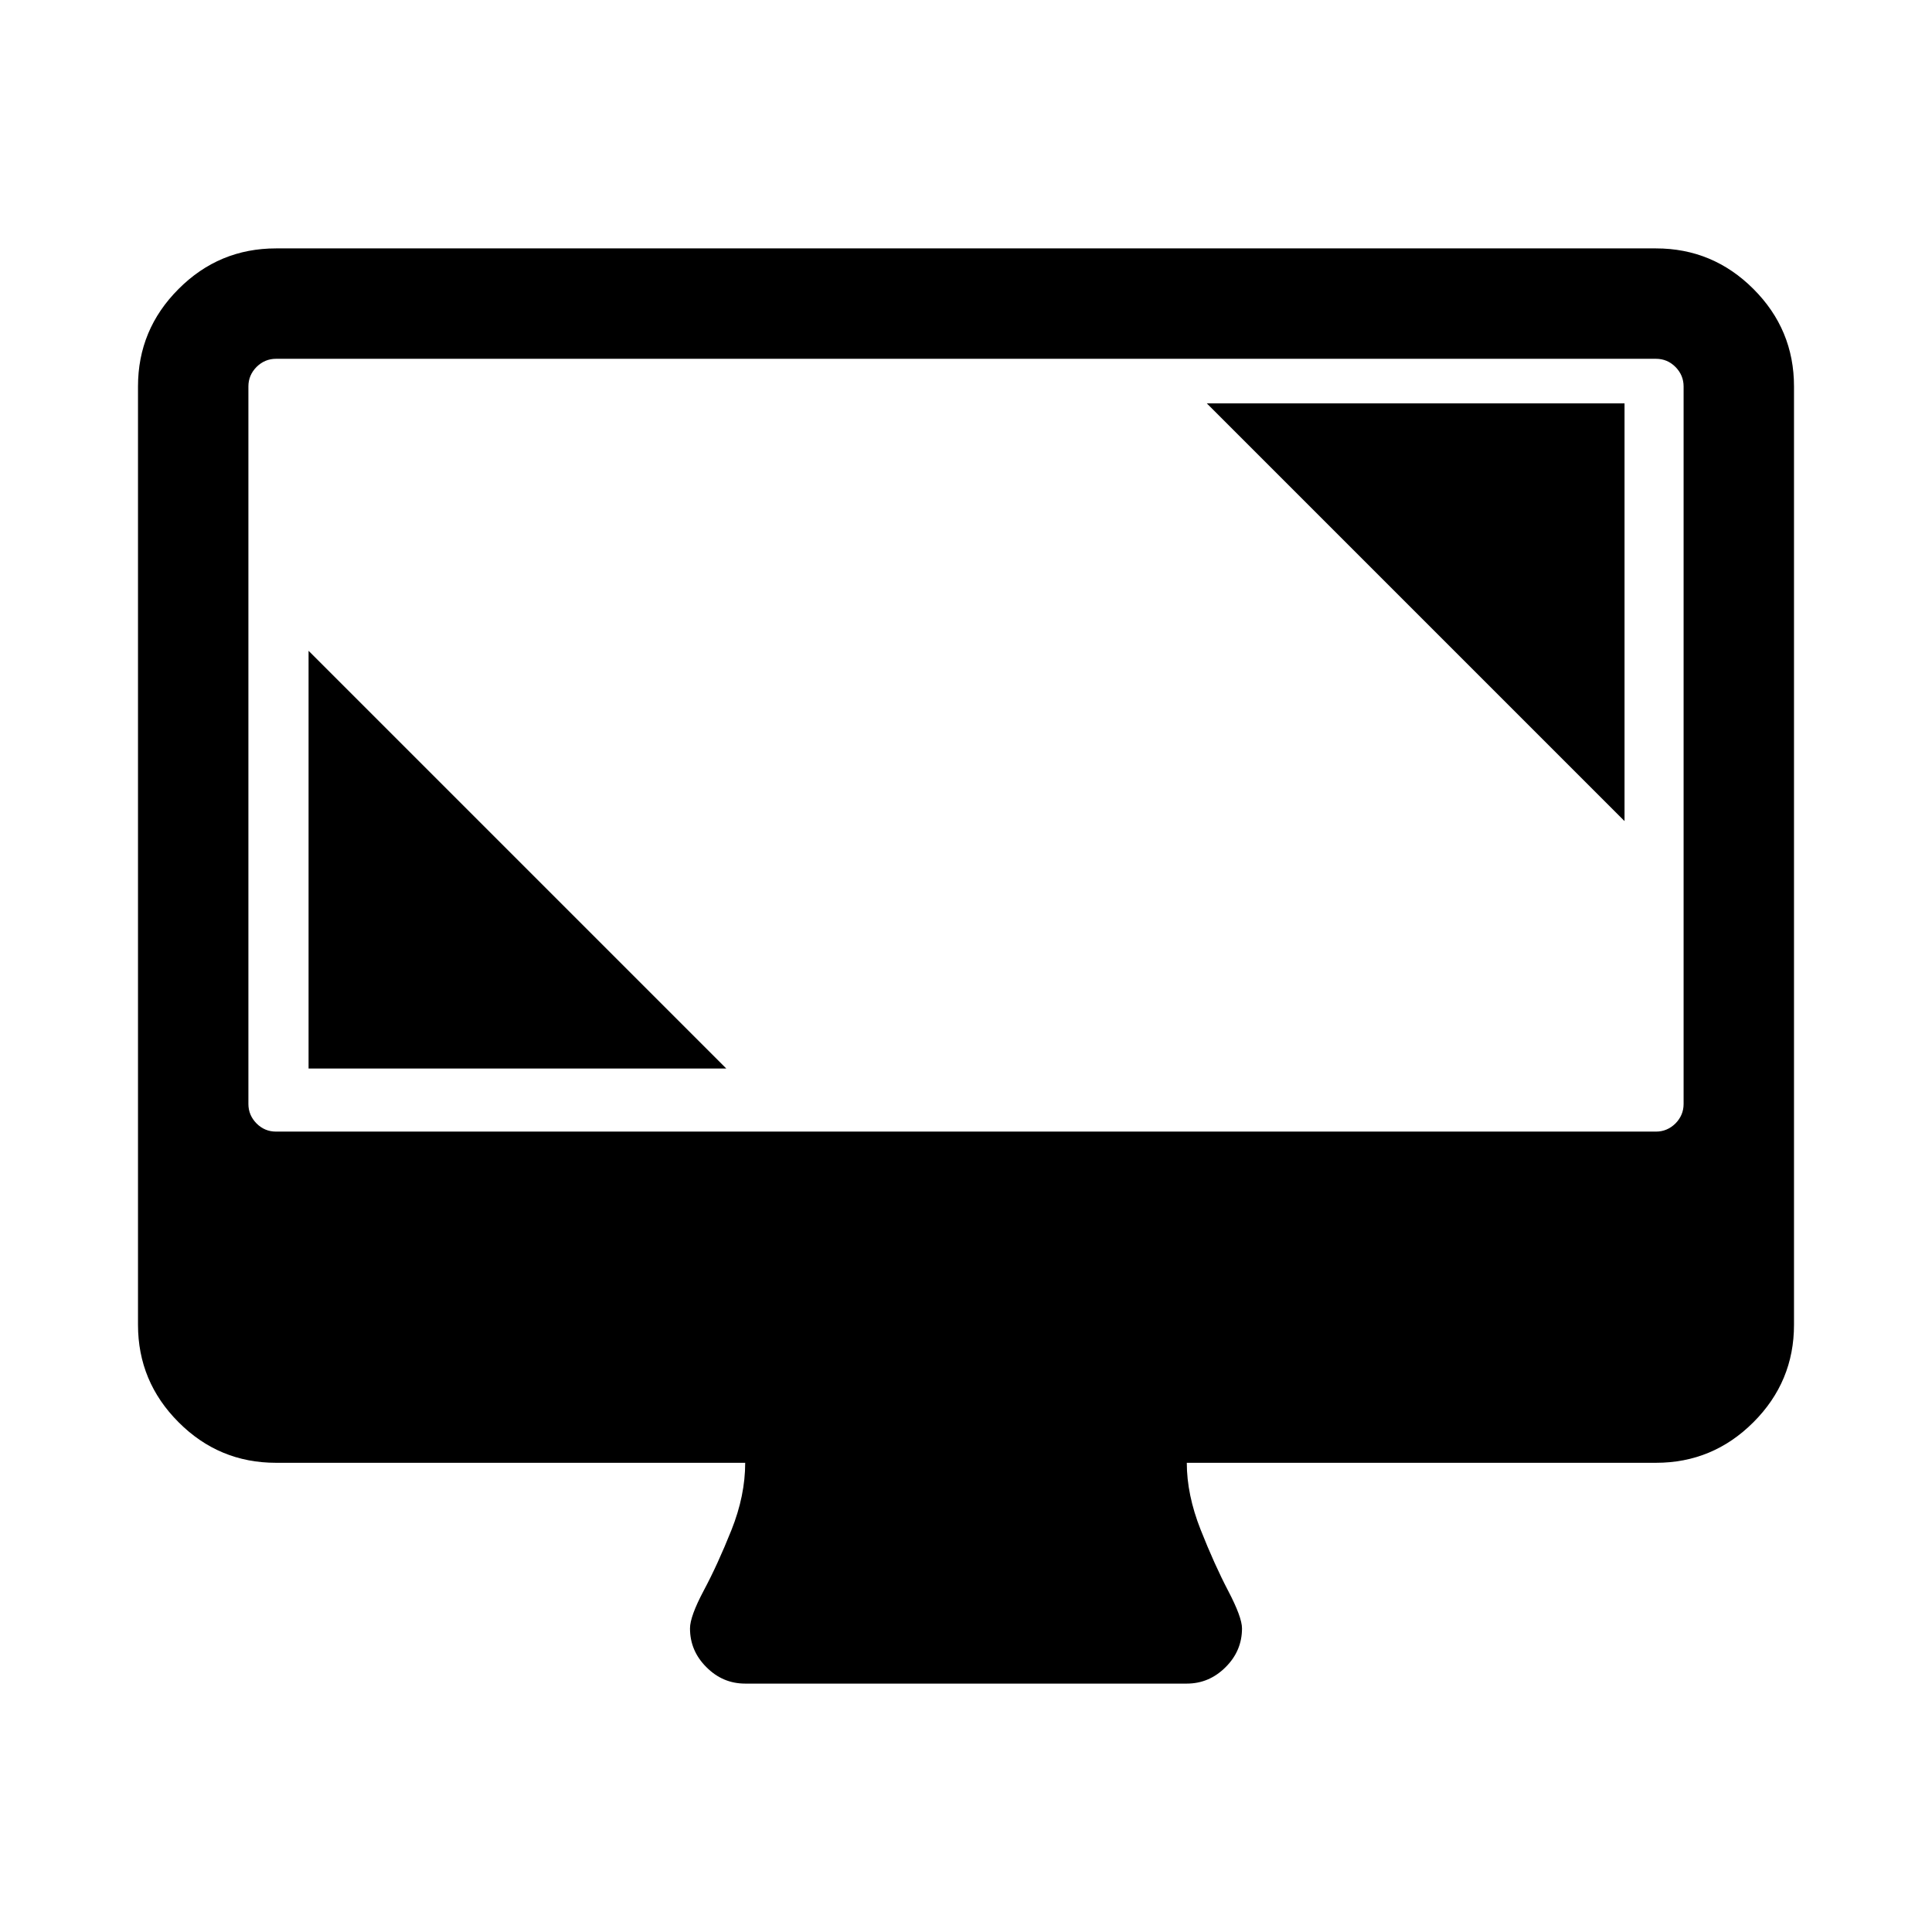 <?xml version="1.0" encoding="utf-8"?><!-- Скачано с сайта svg4.ru / Downloaded from svg4.ru -->
<svg fill="#000000" width="800px" height="800px" viewBox="0 0 14 14" role="img" focusable="false" aria-hidden="true" xmlns="http://www.w3.org/2000/svg"><path d="m 12.2,8 0,-5.2 q 0,-0.081 -0.059,-0.141 -0.059,-0.059 -0.141,-0.059 l -10,0 q -0.081,0 -0.141,0.059 Q 1.8,2.719 1.8,2.8 l 0,5.2 q 0,0.081 0.059,0.141 0.059,0.059 0.141,0.059 l 10,0 q 0.081,0 0.141,-0.059 Q 12.2,8.081 12.2,8 Z M 13,2.8 13,9.6 q 0,0.412 -0.294,0.706 Q 12.412,10.6 12,10.6 l -3.4,0 q 0,0.231 0.1,0.484 0.1,0.253 0.2,0.444 Q 9,11.719 9,11.8 9,11.963 8.881,12.081 8.762,12.2 8.6,12.2 l -3.2,0 Q 5.237,12.2 5.119,12.081 5,11.963 5,11.8 5,11.713 5.1,11.525 5.2,11.338 5.3,11.088 5.4,10.838 5.4,10.6 L 2,10.6 Q 1.587,10.6 1.294,10.306 1,10.012 1,9.6 L 1,2.8 Q 1,2.388 1.294,2.094 1.587,1.8 2,1.8 l 10,0 q 0.412,0 0.706,0.294 Q 13,2.388 13,2.8 Z M 5.263,7.743 2.236,4.716 l 0,3.027 z m 6.509,-1.793 0,-3.027 -3.027,0 z"/></svg>